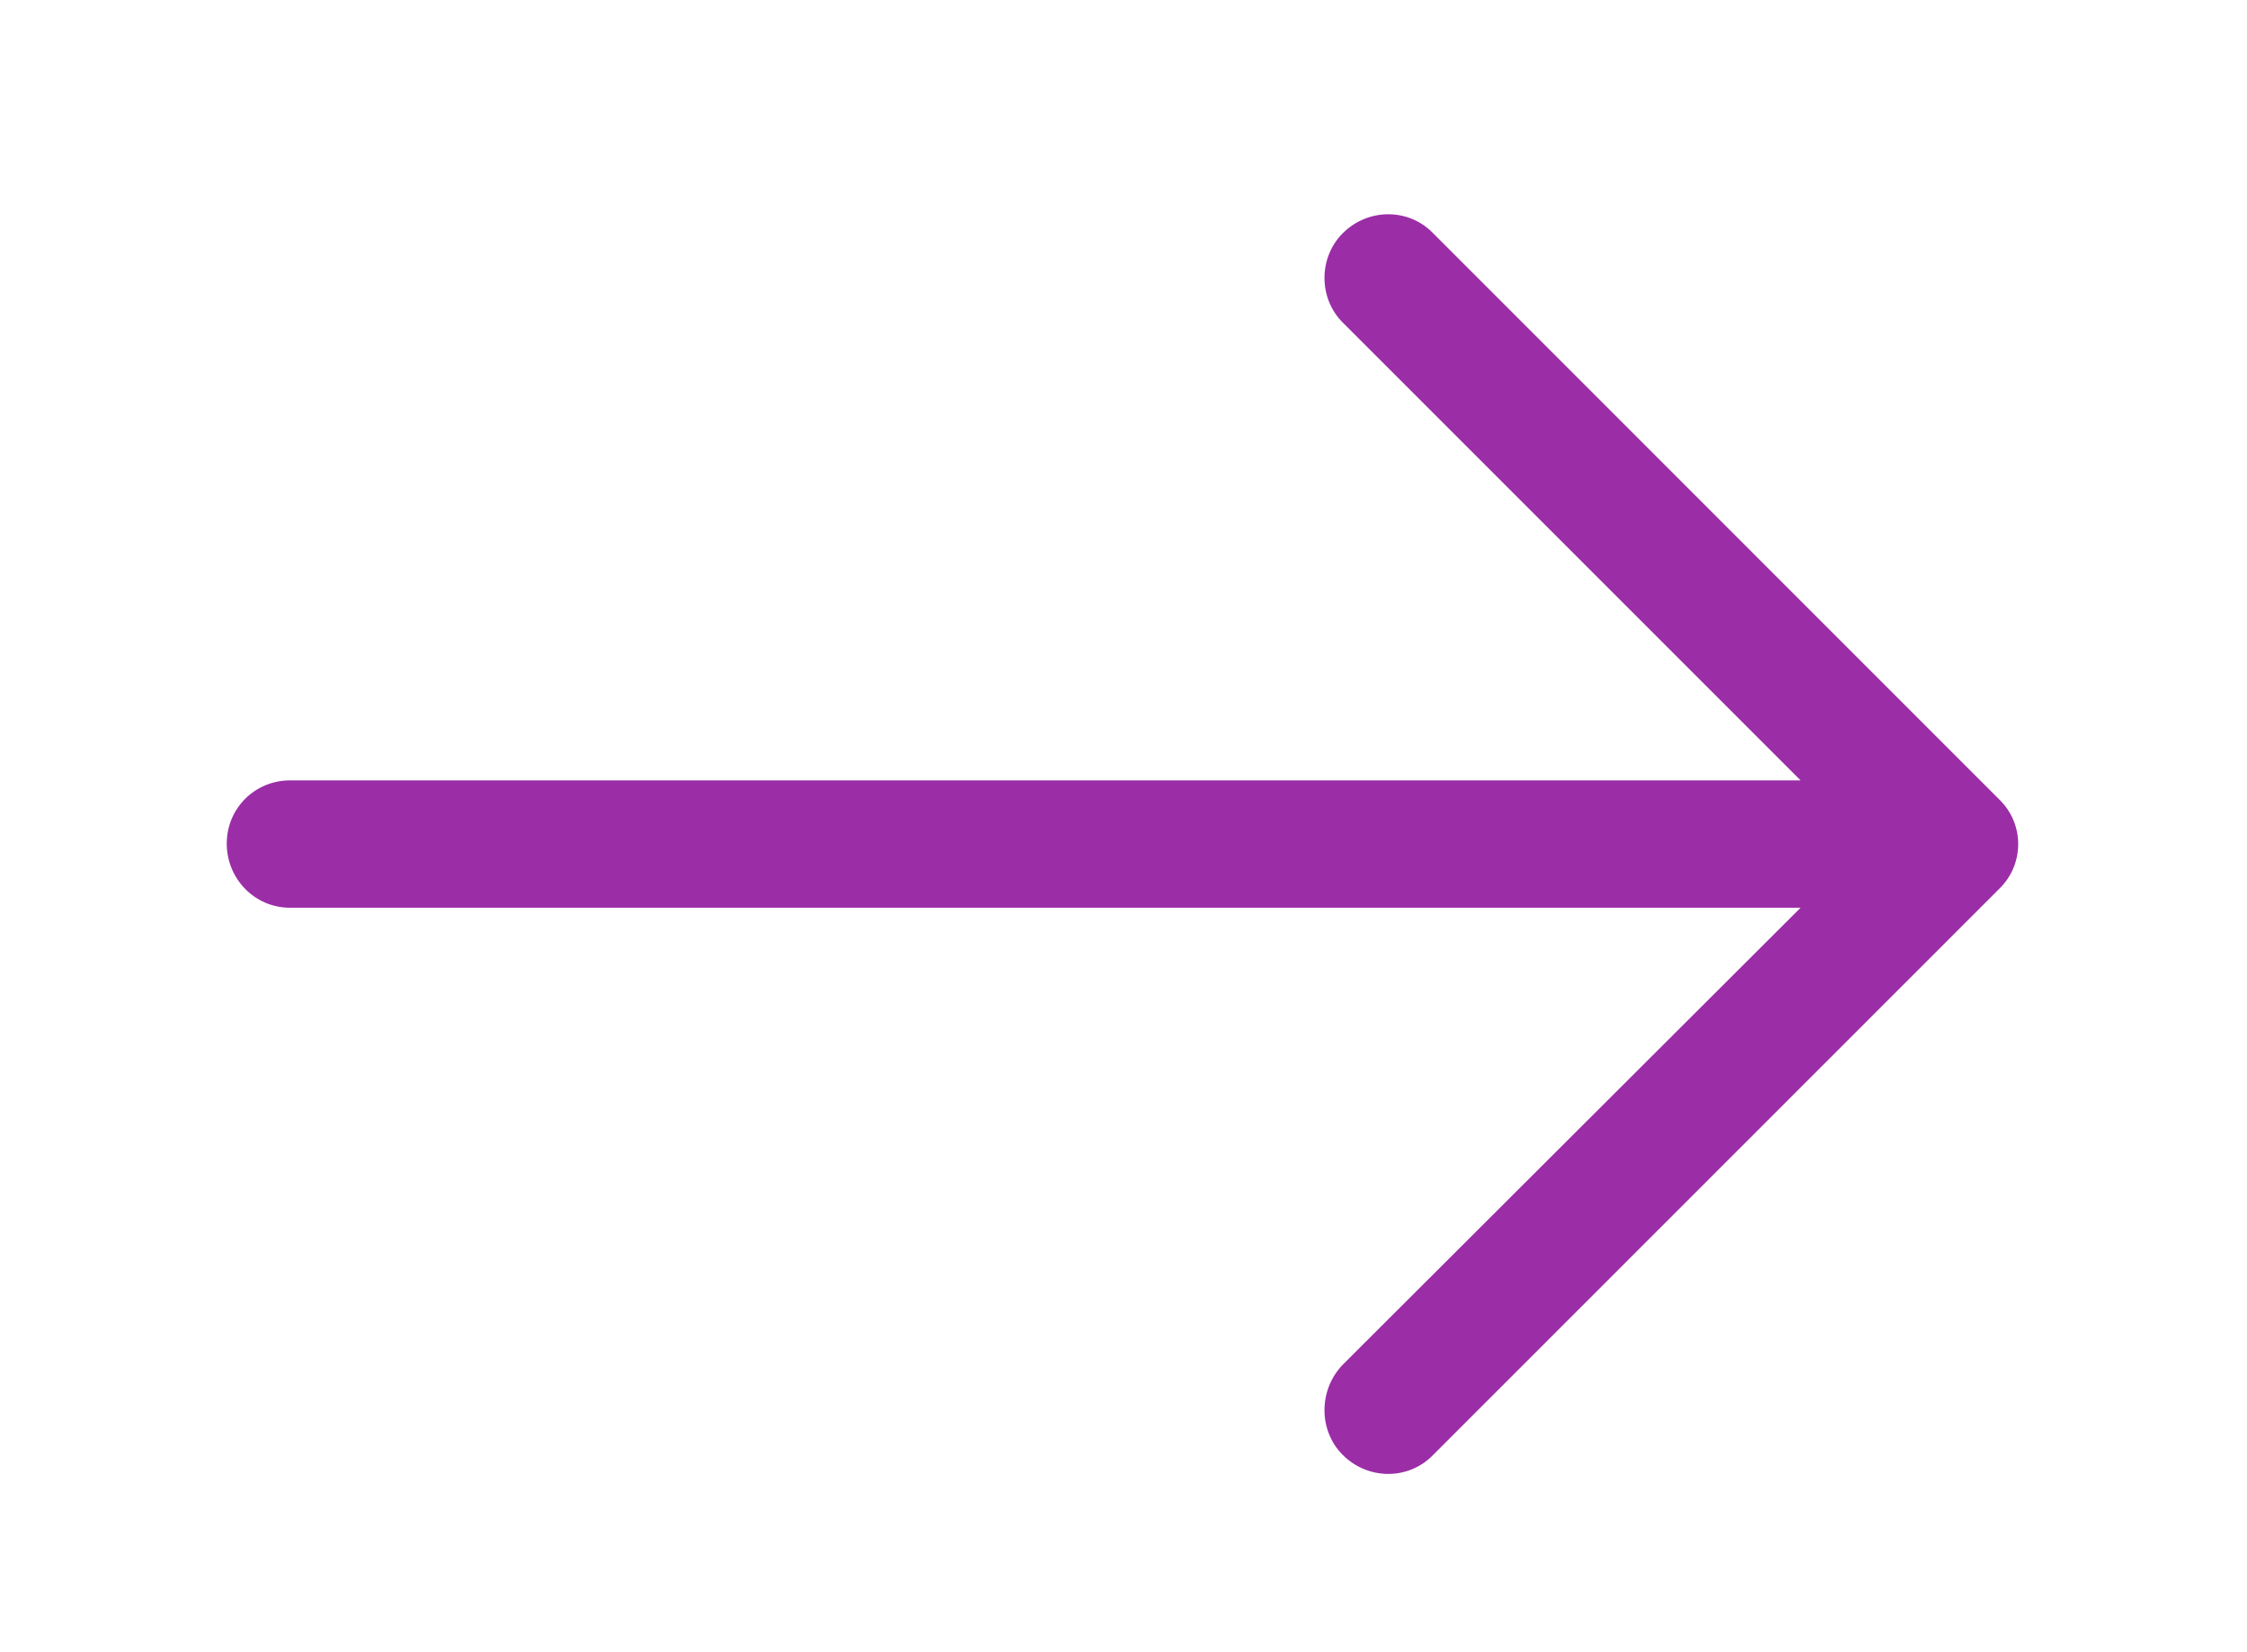 <?xml version="1.0" encoding="utf-8"?>
<!-- Generator: Adobe Illustrator 16.0.2, SVG Export Plug-In . SVG Version: 6.00 Build 0)  -->
<!DOCTYPE svg PUBLIC "-//W3C//DTD SVG 1.1//EN" "http://www.w3.org/Graphics/SVG/1.1/DTD/svg11.dtd">
<svg version="1.1" id="Capa_1" xmlns="http://www.w3.org/2000/svg" xmlns:xlink="http://www.w3.org/1999/xlink" x="0px" y="0px"
	 width="75.5px" height="55.5px" viewBox="0 0 75.5 55.5" enable-background="new 0 0 75.5 55.5" xml:space="preserve">
<path fill="#9B2DA7" d="M48.152,7.836c-0.82-0.849-2.185-0.849-3.034,0c-0.82,0.82-0.82,2.185,0,3.003L60.5,26.221H9.743
	c-1.183,0.002-2.124,0.942-2.124,2.125S8.56,30.5,9.743,30.5H60.5L45.118,45.853c-0.82,0.849-0.82,2.215,0,3.034
	c0.849,0.849,2.216,0.849,3.034,0l19.023-19.023c0.849-0.82,0.849-2.185,0-3.003L48.152,7.836z"/>
</svg>
